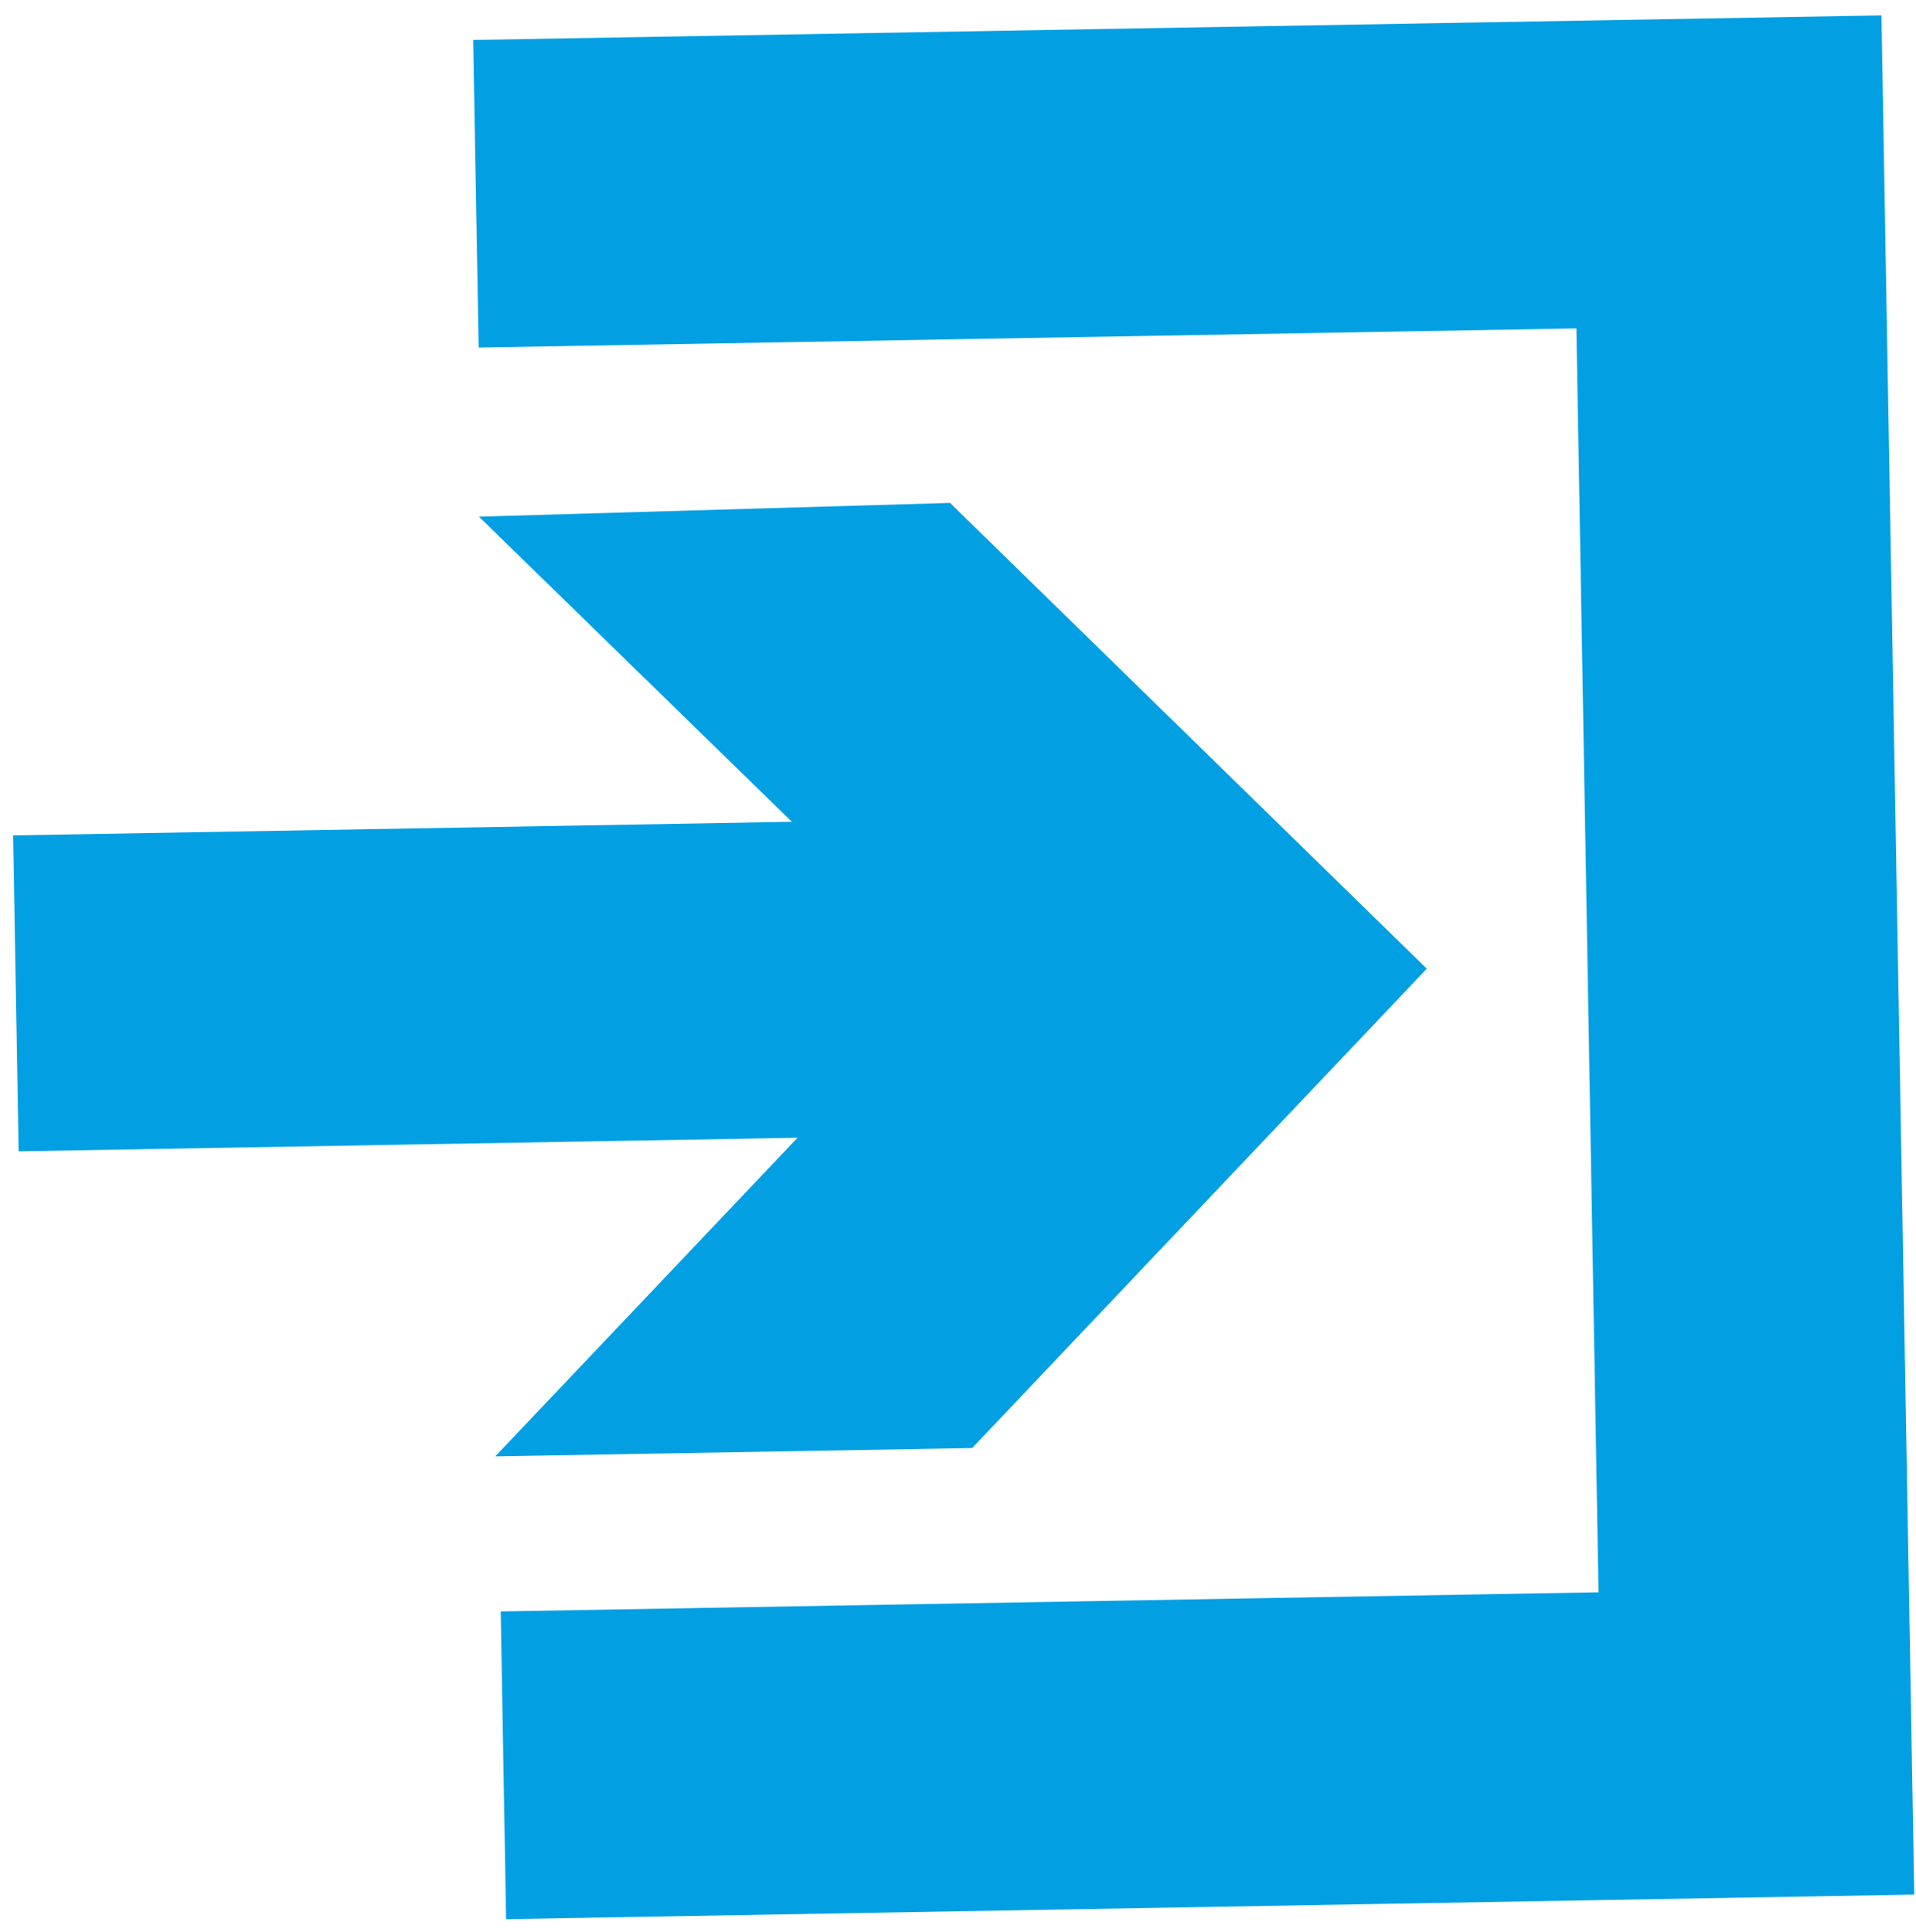 <?xml version="1.0" encoding="UTF-8" standalone="no"?>
<svg width="119px" height="120px" viewBox="0 0 119 120" version="1.1" xmlns="http://www.w3.org/2000/svg" xmlns:xlink="http://www.w3.org/1999/xlink">
    <!-- Generator: Sketch 3.8.3 (29802) - http://www.bohemiancoding.com/sketch -->
    <title>more</title>
    <desc>Created with Sketch.</desc>
    <defs></defs>
    <g id="Styles" stroke="none" stroke-width="1" fill="none" fill-rule="evenodd">
        <g id="KUZ-icons" transform="translate(-284, -187)" fill="#02A0E3">
            <g id="more" transform="translate(343, 247) rotate(-1) translate(-343, -247) translate(283, 187)">
                <polygon id="Fill-85" points="31.395 1.974 31.404 21.083 99.592 21.083 99.597 99.596 31.404 99.596 31.404 118.713 118.876 118.713 118.876 1.974"></polygon>
                <polygon id="Fill-87" points="50.35 70.5 1.965 70.5 1.965 50.873 50.34 50.873 31.237 31.584 60.508 31.241 89.608 60.684 60.856 89.96 31.232 89.96"></polygon>
            </g>
        </g>
    </g>
</svg>